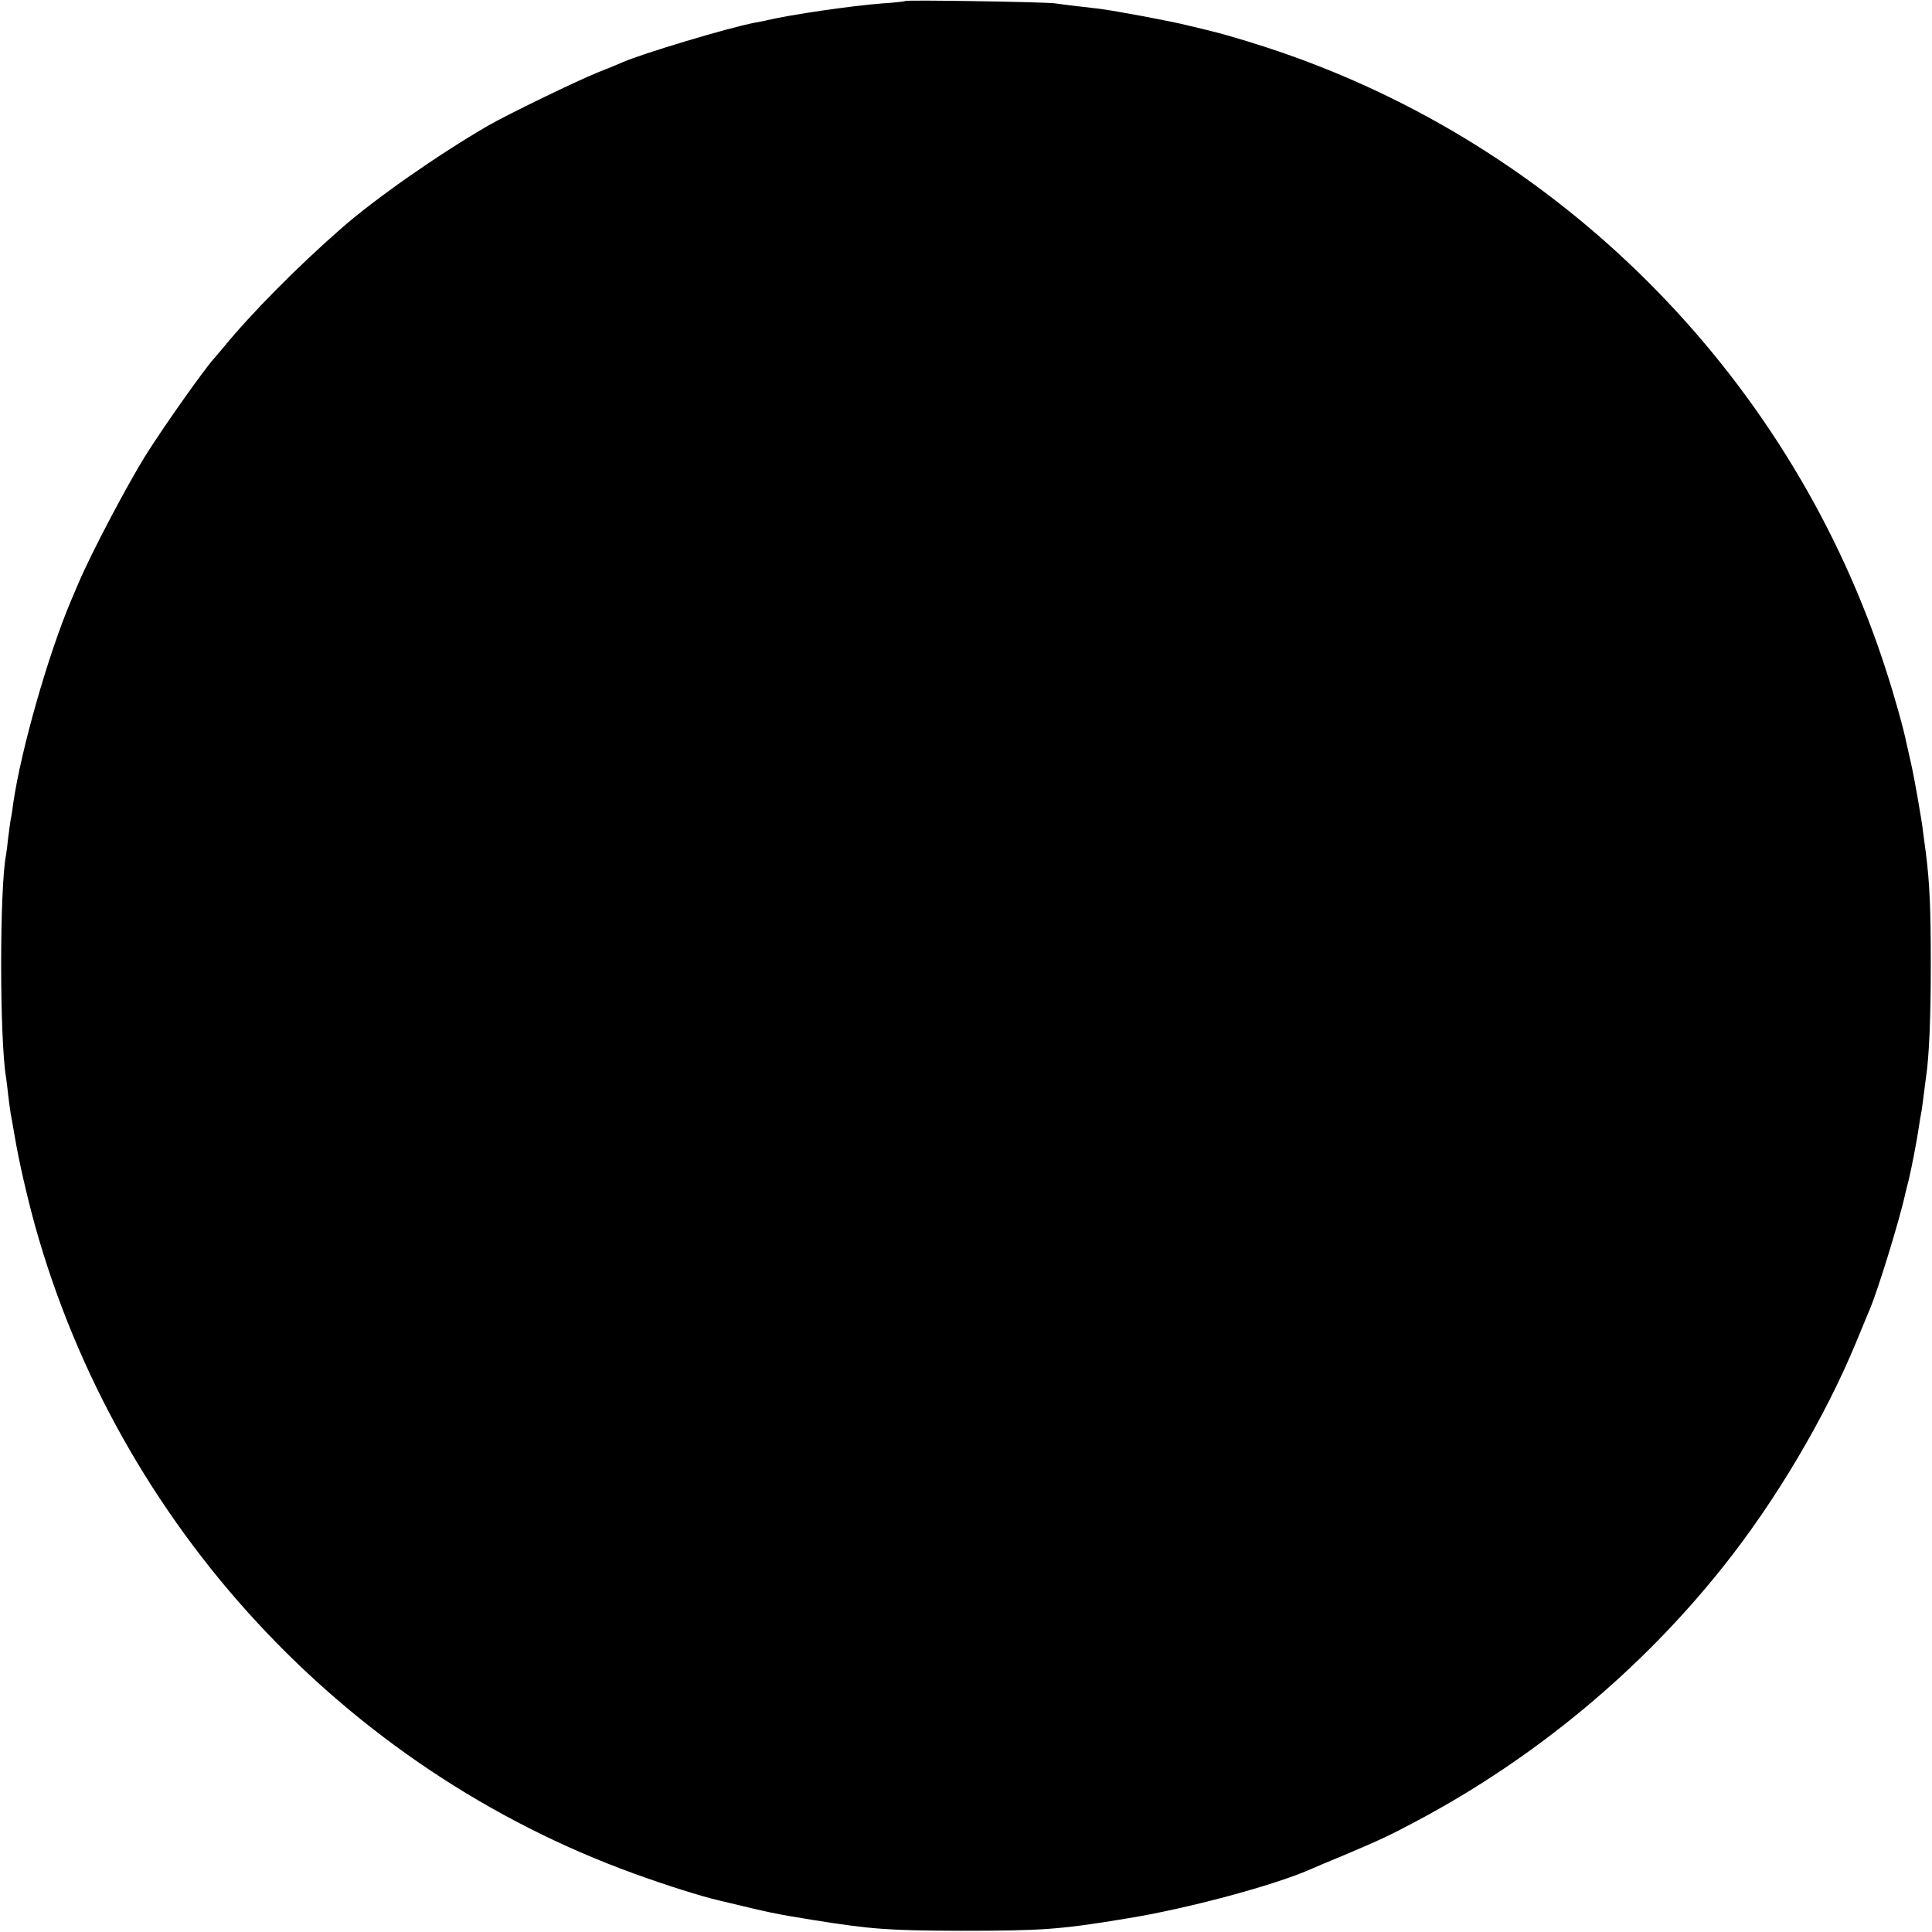 <?xml version="1.0" standalone="no"?>
<!DOCTYPE svg PUBLIC "-//W3C//DTD SVG 20010904//EN"
 "http://www.w3.org/TR/2001/REC-SVG-20010904/DTD/svg10.dtd">
<svg version="1.0" xmlns="http://www.w3.org/2000/svg"
 width="800pt" height="800pt" viewBox="0 0 800 800"
 preserveAspectRatio="xMidYMid meet">
<g transform="translate(0,800) scale(0.1,-0.1)"
fill="#000000" stroke="none">
<path d="M3749 7996 c-2 -2 -44 -7 -94 -10 -130 -10 -378 -46 -480 -70 -5 -2
-28 -6 -50 -10 -114 -22 -469 -129 -550 -165 -11 -5 -56 -24 -100 -41 -89 -36
-370 -172 -455 -221 -207 -120 -467 -302 -606 -424 -181 -158 -374 -353 -490
-495 -16 -19 -34 -40 -39 -46 -37 -40 -205 -277 -283 -401 -78 -126 -224 -403
-275 -523 -8 -19 -23 -53 -32 -75 -96 -226 -208 -620 -240 -840 -3 -23 -7 -52
-10 -65 -3 -14 -7 -49 -11 -78 -3 -29 -7 -62 -9 -72 -27 -139 -27 -760 0 -921
2 -13 6 -46 9 -74 3 -27 8 -61 10 -75 3 -14 10 -54 16 -90 18 -107 50 -247 85
-375 346 -1239 1278 -2247 2480 -2683 132 -48 277 -94 355 -112 221 -53 220
-53 385 -80 243 -39 318 -44 610 -45 339 0 414 5 691 51 248 40 606 136 759
203 11 5 74 32 140 59 151 64 188 81 304 143 487 259 925 623 1264 1049 219
274 423 619 552 930 26 63 51 124 56 135 32 74 123 366 149 485 5 19 11 46 15
60 9 38 33 159 40 210 4 25 8 52 10 60 2 8 6 40 10 70 4 30 8 65 10 78 13 85
20 243 20 472 0 231 -5 334 -20 455 -2 17 -7 50 -10 75 -3 25 -7 54 -9 65 -2
11 -9 54 -16 95 -7 41 -19 104 -27 140 -8 36 -17 74 -19 84 -11 56 -50 196
-86 306 -382 1182 -1305 2131 -2473 2543 -101 36 -251 82 -315 97 -19 5 -64
16 -99 24 -70 18 -300 61 -371 70 -25 3 -67 8 -95 11 -27 3 -66 8 -85 11 -40
6 -615 15 -621 10z"/>
</g>
</svg>
